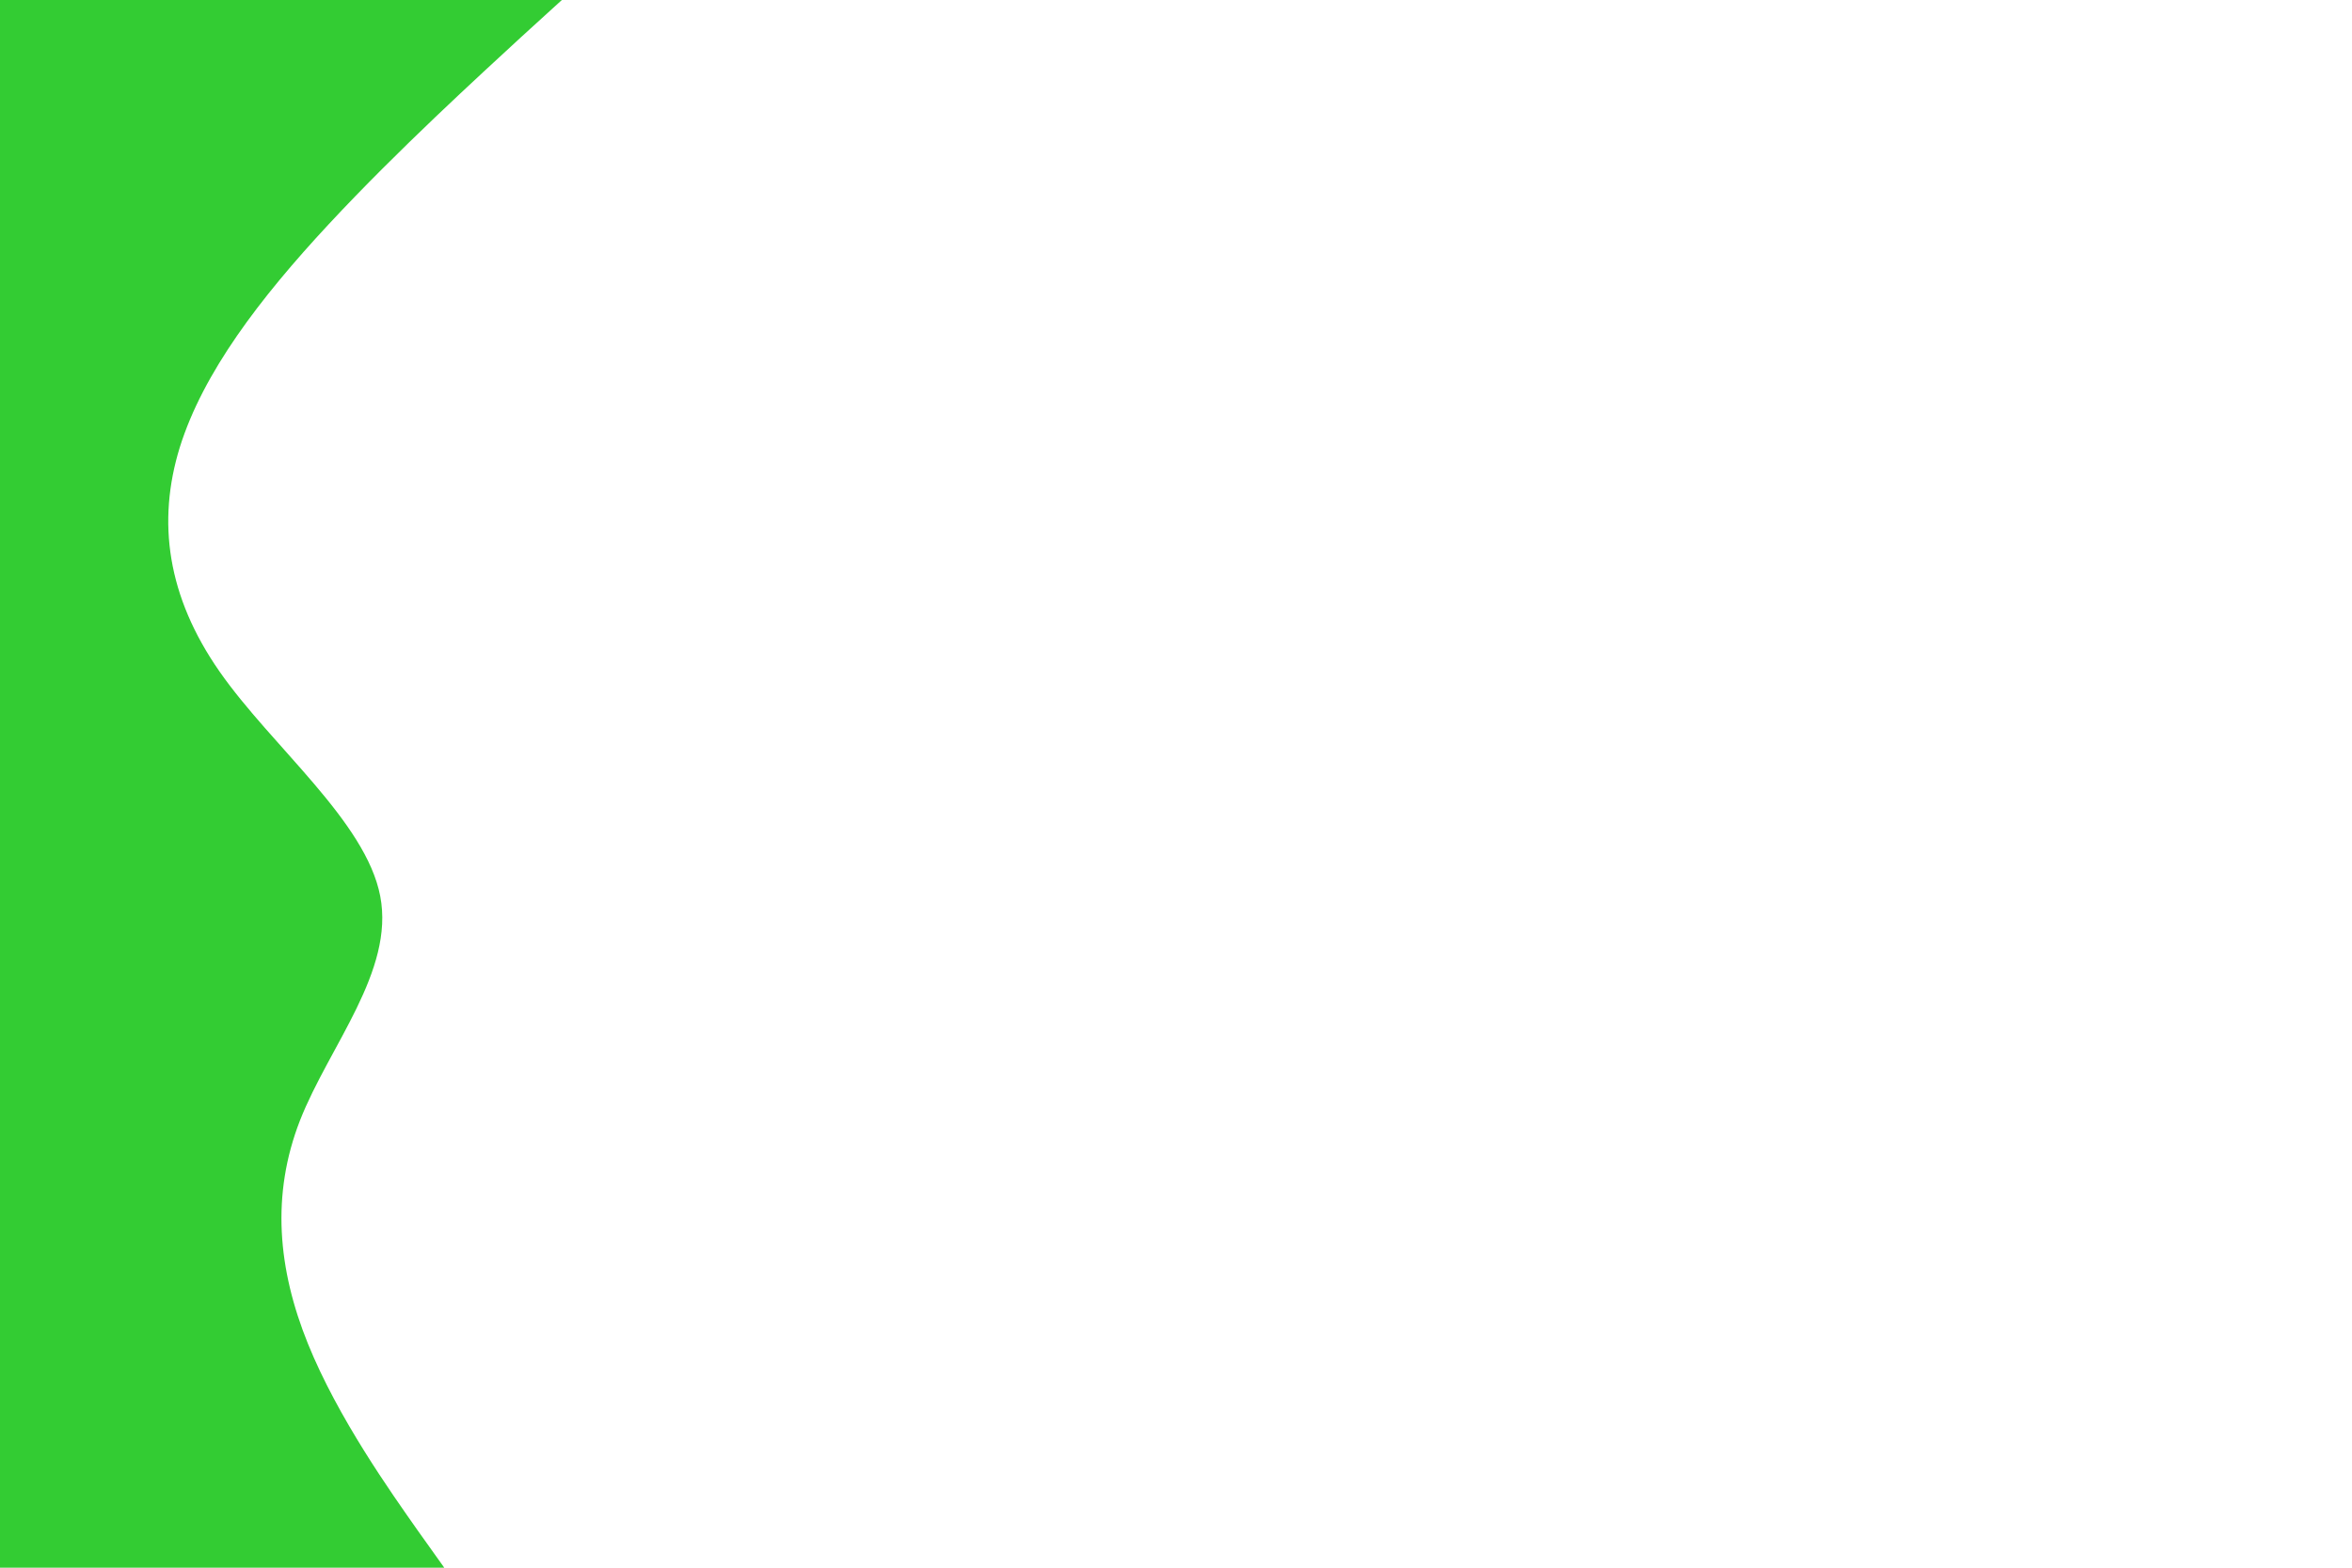 <svg id="visual" viewBox="0 0 900 600" width="900" height="600" xmlns="http://www.w3.org/2000/svg" xmlns:xlink="http://www.w3.org/1999/xlink" version="1.1"><path d="M215 0L199.3 14.3C183.7 28.7 152.3 57.3 125.8 85.8C99.3 114.3 77.7 142.7 68.8 171.2C60 199.7 64 228.3 84 257C104 285.7 140 314.3 145.5 343C151 371.7 126 400.3 114.8 428.8C103.7 457.3 106.3 485.7 117.8 514.2C129.3 542.7 149.7 571.3 159.8 585.7L170 600L0 600L0 585.7C0 571.3 0 542.7 0 514.2C0 485.7 0 457.3 0 428.8C0 400.3 0 371.7 0 343C0 314.3 0 285.7 0 257C0 228.3 0 199.7 0 171.2C0 142.7 0 114.3 0 85.8C0 57.3 0 28.7 0 14.3L0 0Z" fill="#33cc33" stroke-linecap="round" stroke-linejoin="miter"></path></svg>